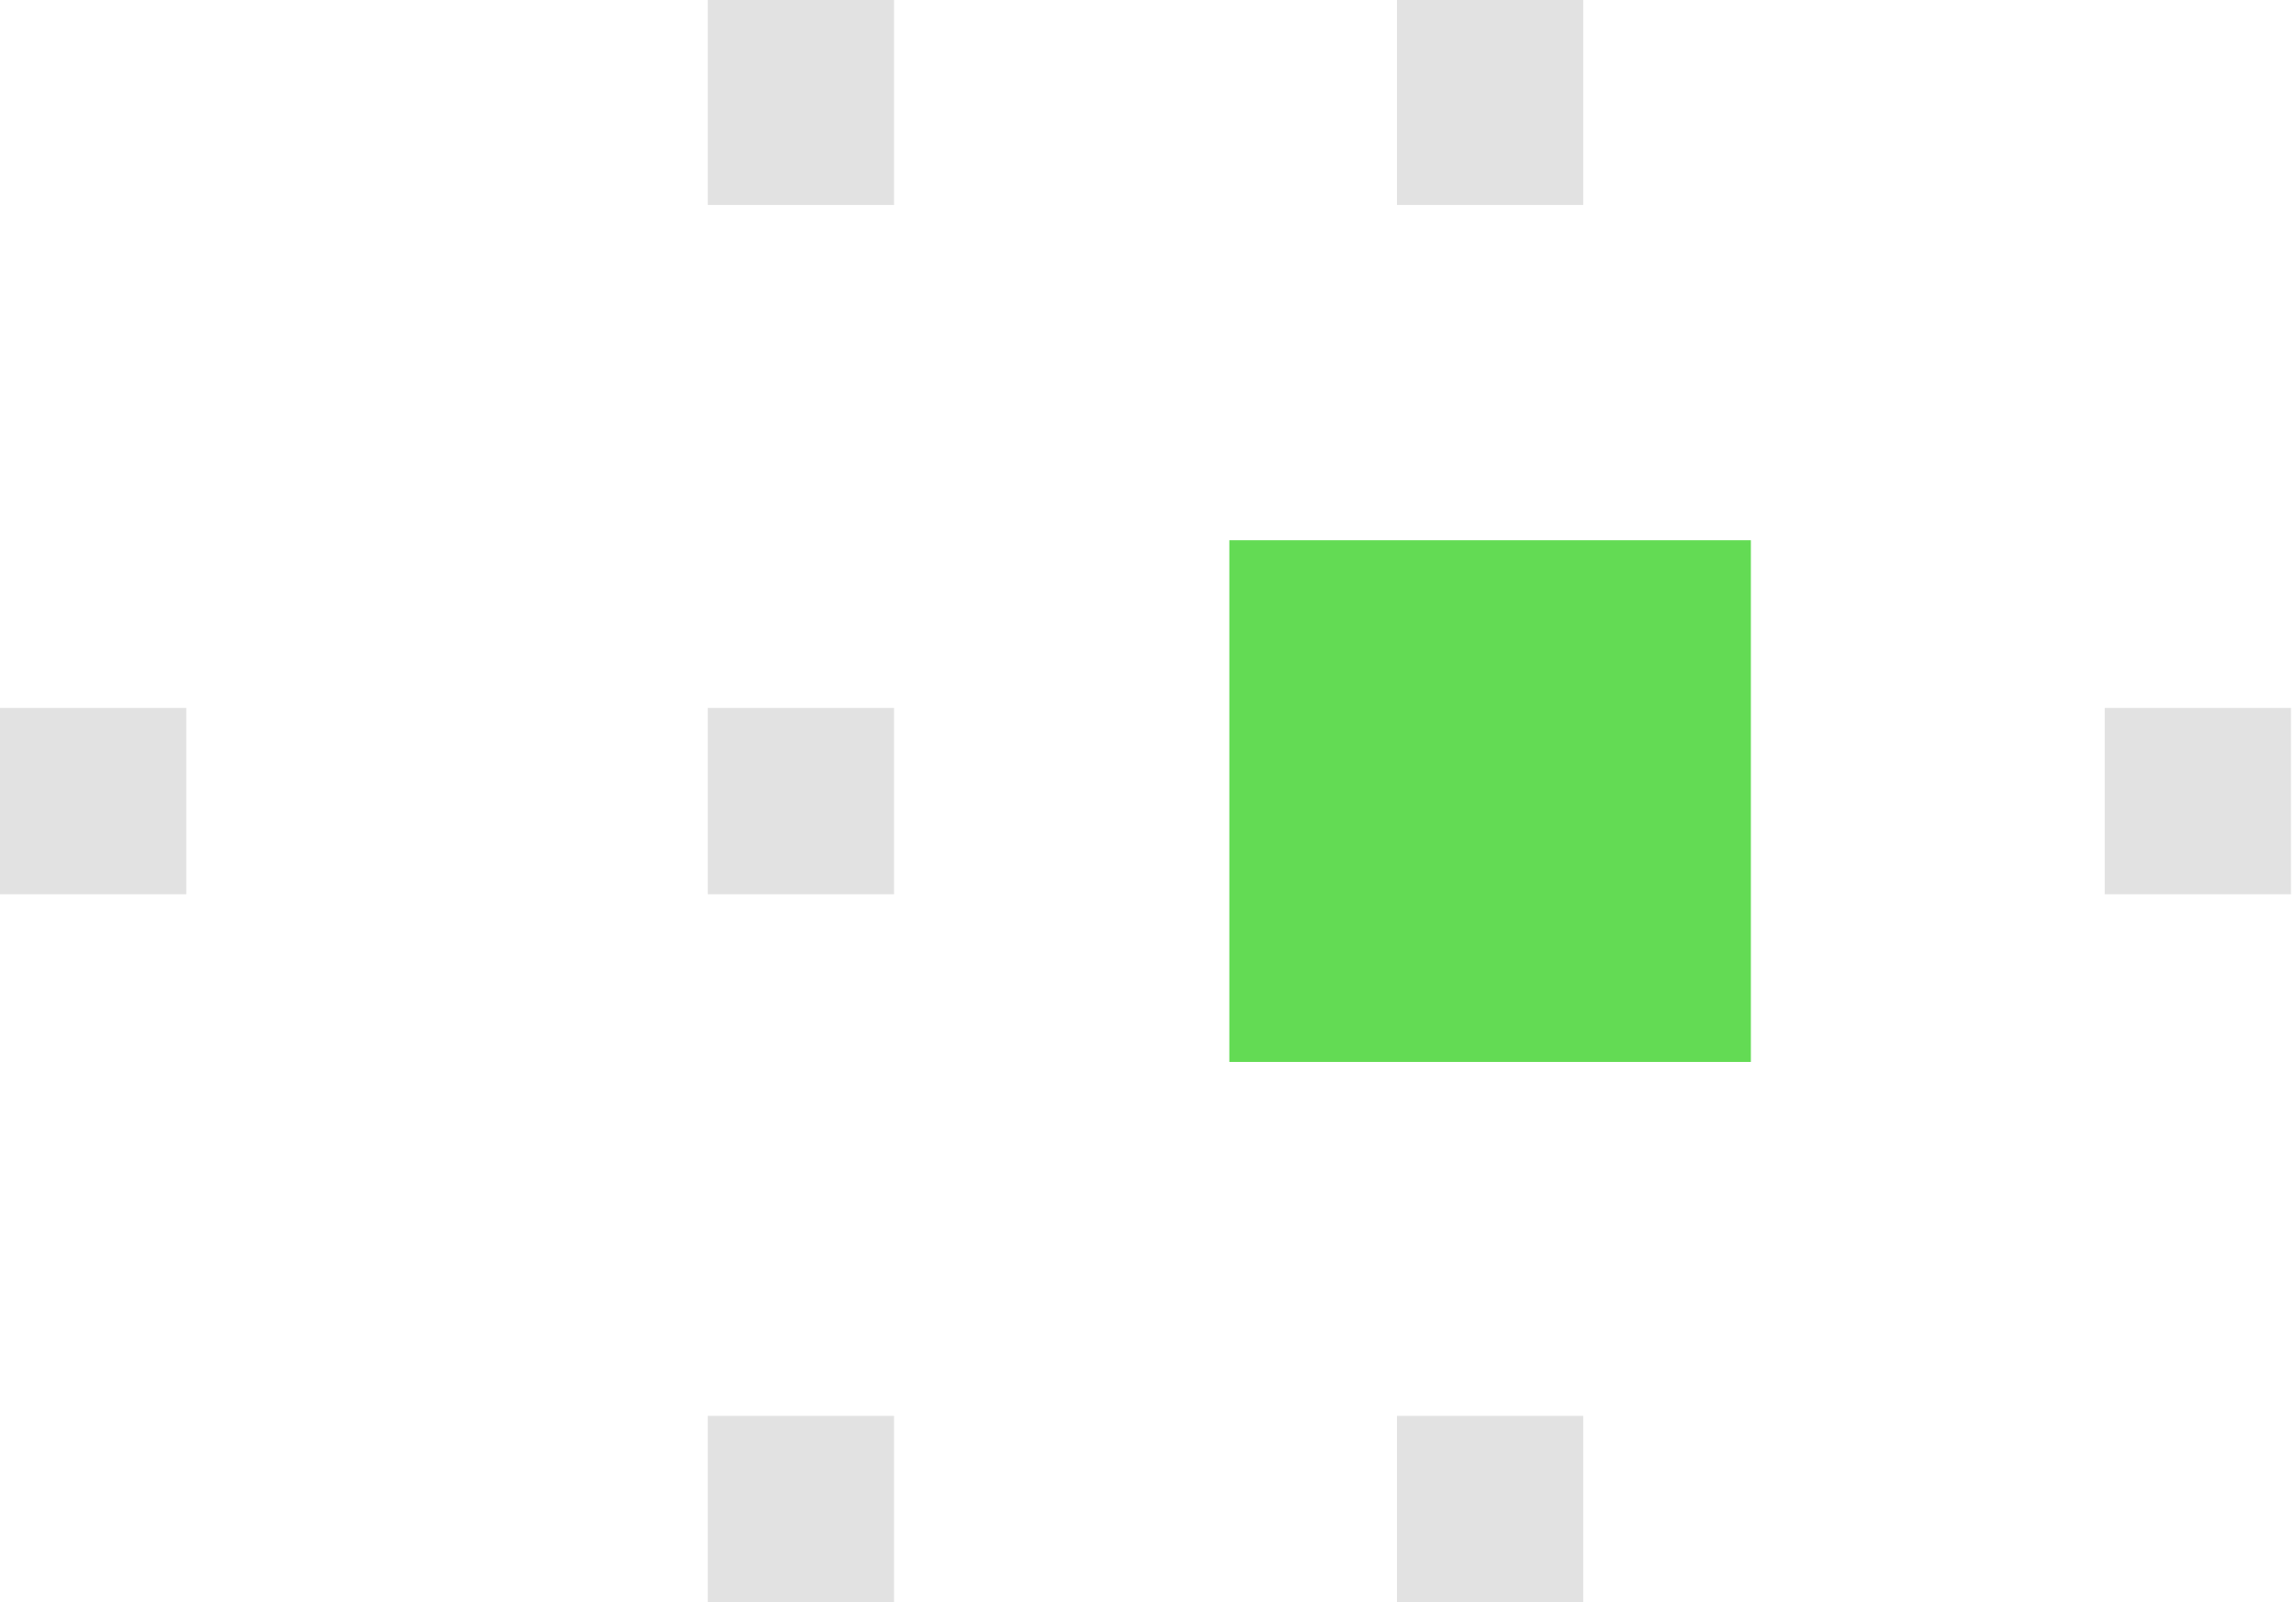 <?xml version="1.0" encoding="UTF-8"?>
<svg xmlns="http://www.w3.org/2000/svg" width="129" height="90" viewBox="0 0 129 90" fill="none">
  <rect y="50.233" width="10.465" height="10.465" transform="rotate(-90 0 50.233)" fill="#E2E2E2"></rect>
  <rect x="39.766" y="90" width="10.465" height="10.465" transform="rotate(-90 39.766 90)" fill="#E2E2E2"></rect>
  <rect x="39.766" y="50.233" width="10.465" height="10.465" transform="rotate(-90 39.766 50.233)" fill="#E2E2E2"></rect>
  <rect x="39.766" y="11.512" width="11.512" height="10.465" transform="rotate(-90 39.766 11.512)" fill="#E2E2E2"></rect>
  <rect x="78.488" y="90" width="10.465" height="10.465" transform="rotate(-90 78.488 90)" fill="#E2E2E2"></rect>
  <rect x="69.07" y="59.651" width="29.302" height="29.302" transform="rotate(-90 69.07 59.651)" fill="#63DB54"></rect>
  <rect x="78.488" y="11.512" width="11.512" height="10.465" transform="rotate(-90 78.488 11.512)" fill="#E2E2E2"></rect>
  <rect x="118.254" y="50.233" width="10.465" height="10.465" transform="rotate(-90 118.254 50.233)" fill="#E2E2E2"></rect>
</svg>
